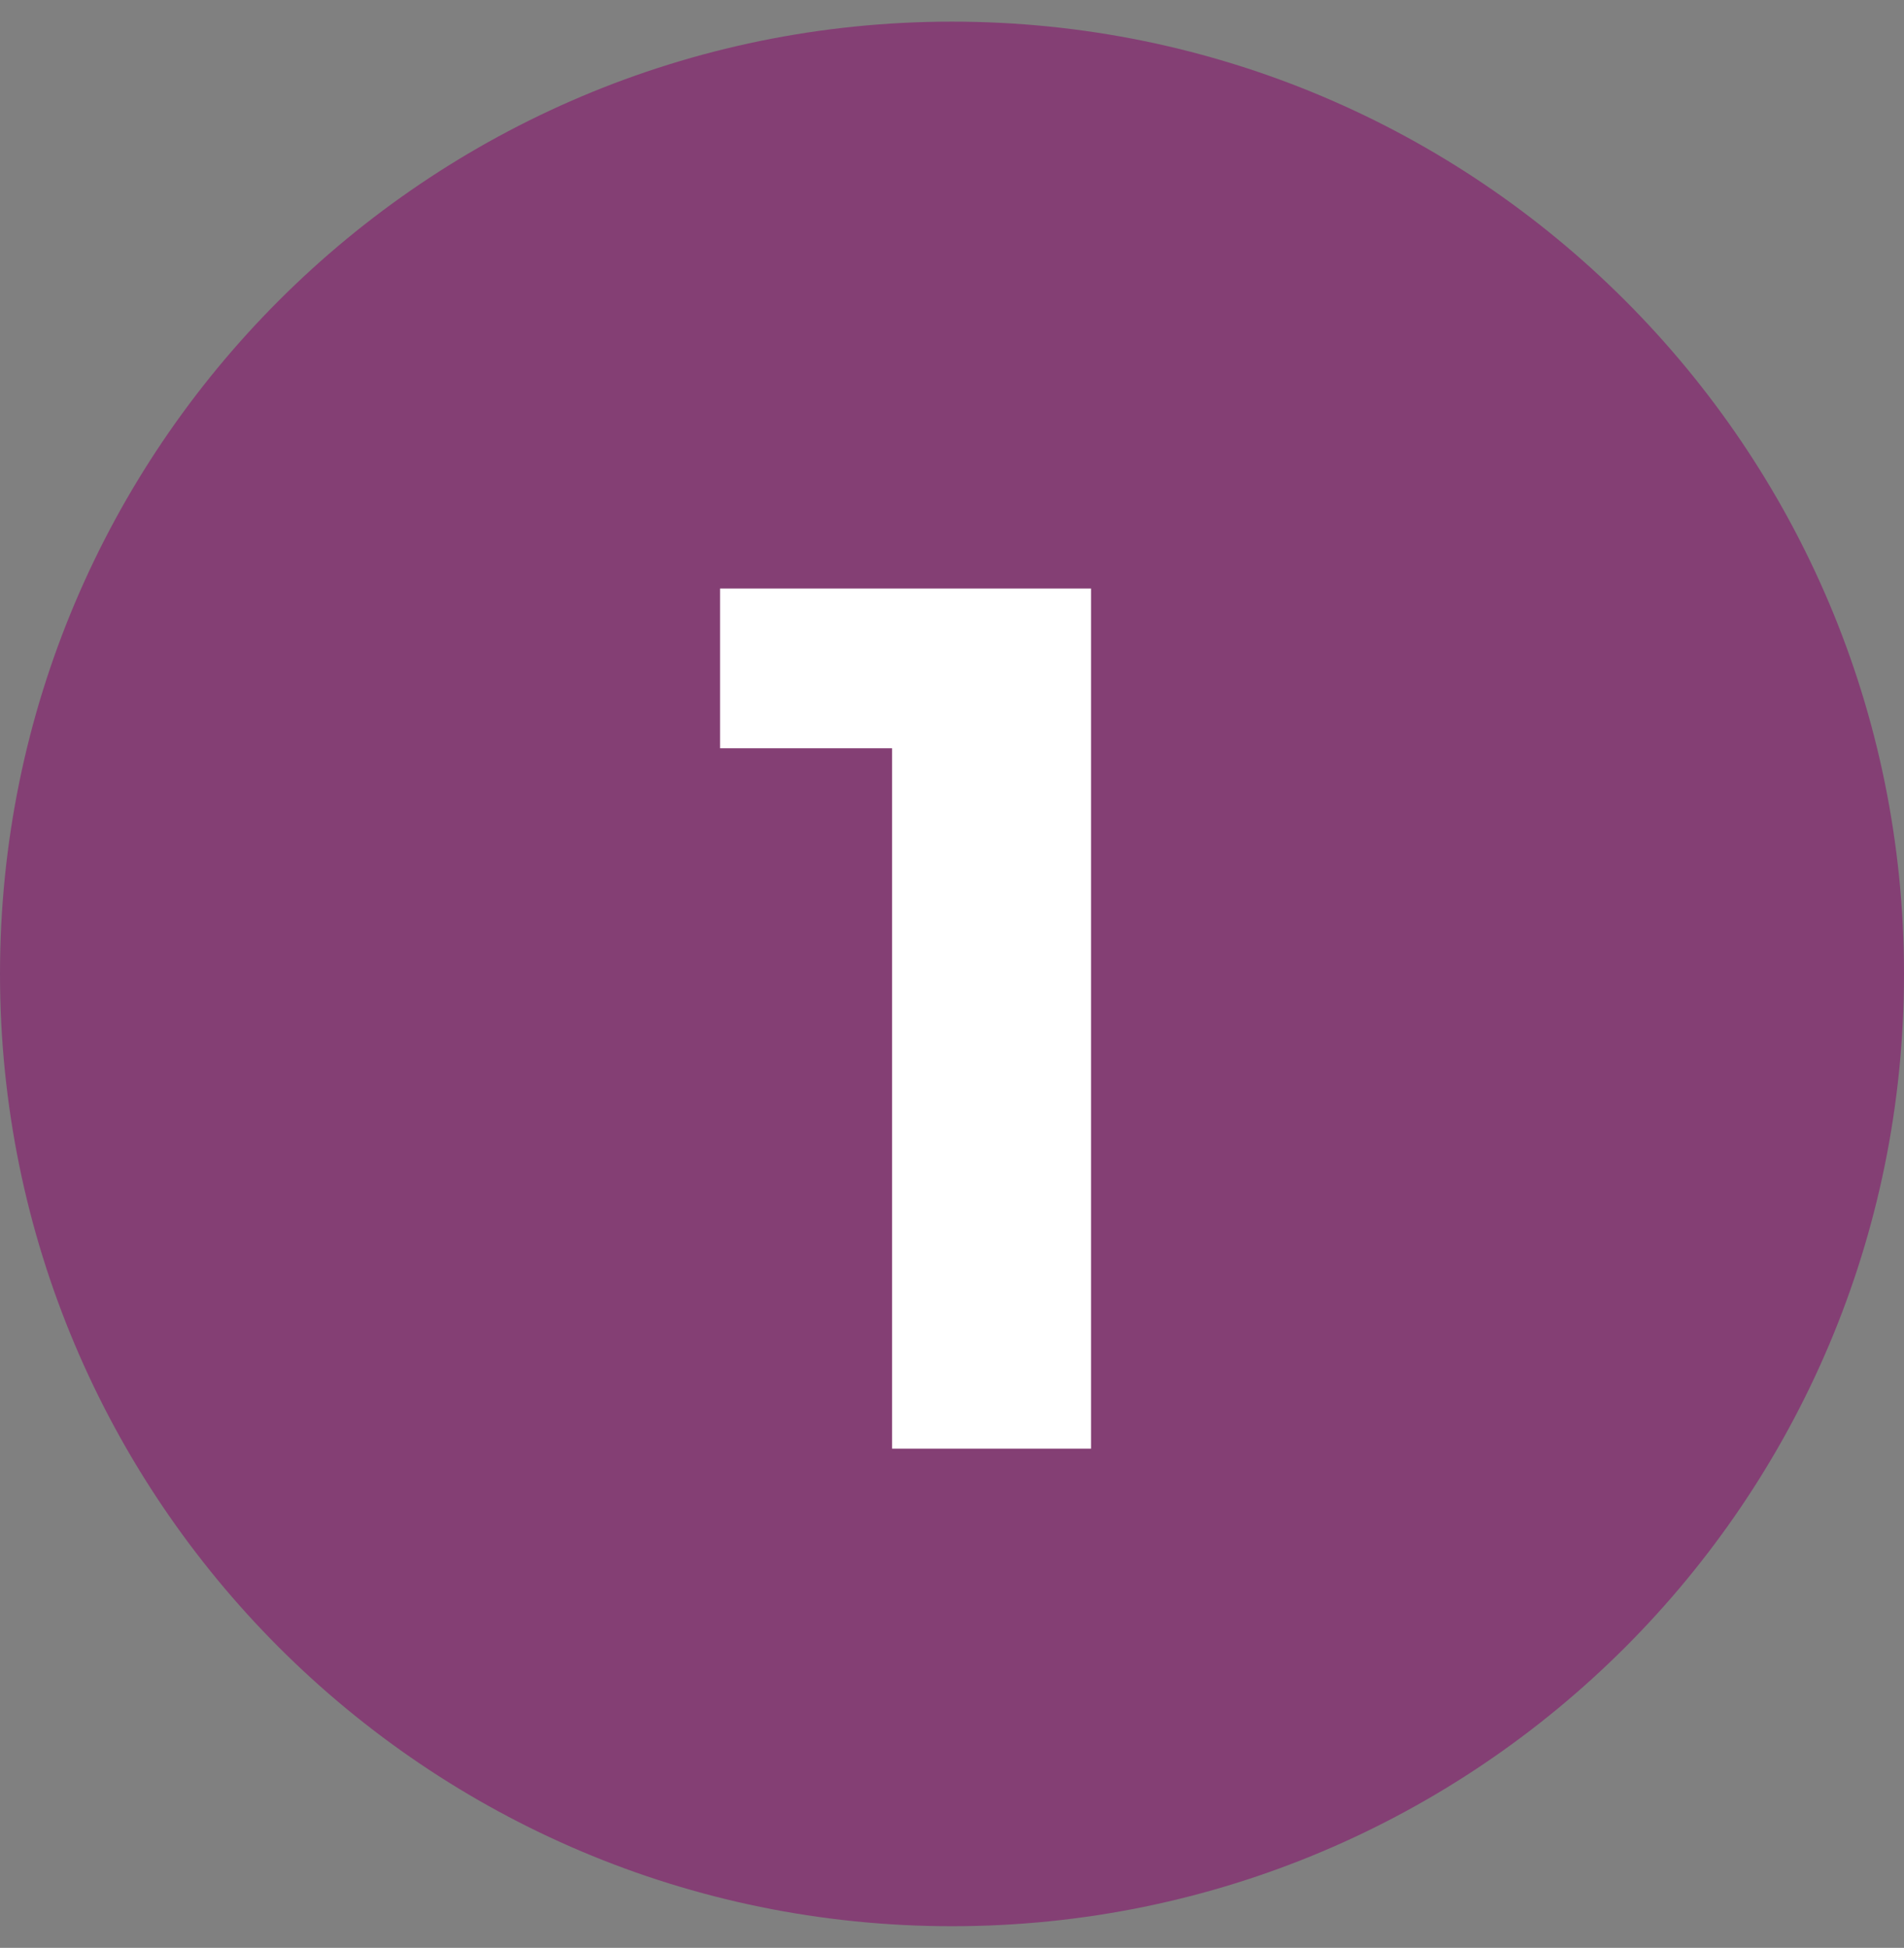 <svg data-type="color" width="44" height="45" viewBox="0 0 44 45" xmlns="http://www.w3.org/2000/svg" data-bbox="0 0.5 44 44">
    <rect x="0" y="0" width="44" height="45" fill="#808080" stroke="none"/>
    <g>
        <path data-color="1" d="M44 22.5c0 12.15-9.85 22-22 22s-22-9.85-22-22S9.85.5 22 .5s22 9.85 22 22z" fill="#843F74"></path>
        <path data-color="2" d="M25.213 13.597v19.87h-4.598v-16.18H16.64v-3.69h8.572z" fill="#ffffff"></path>
    </g>
</svg>
